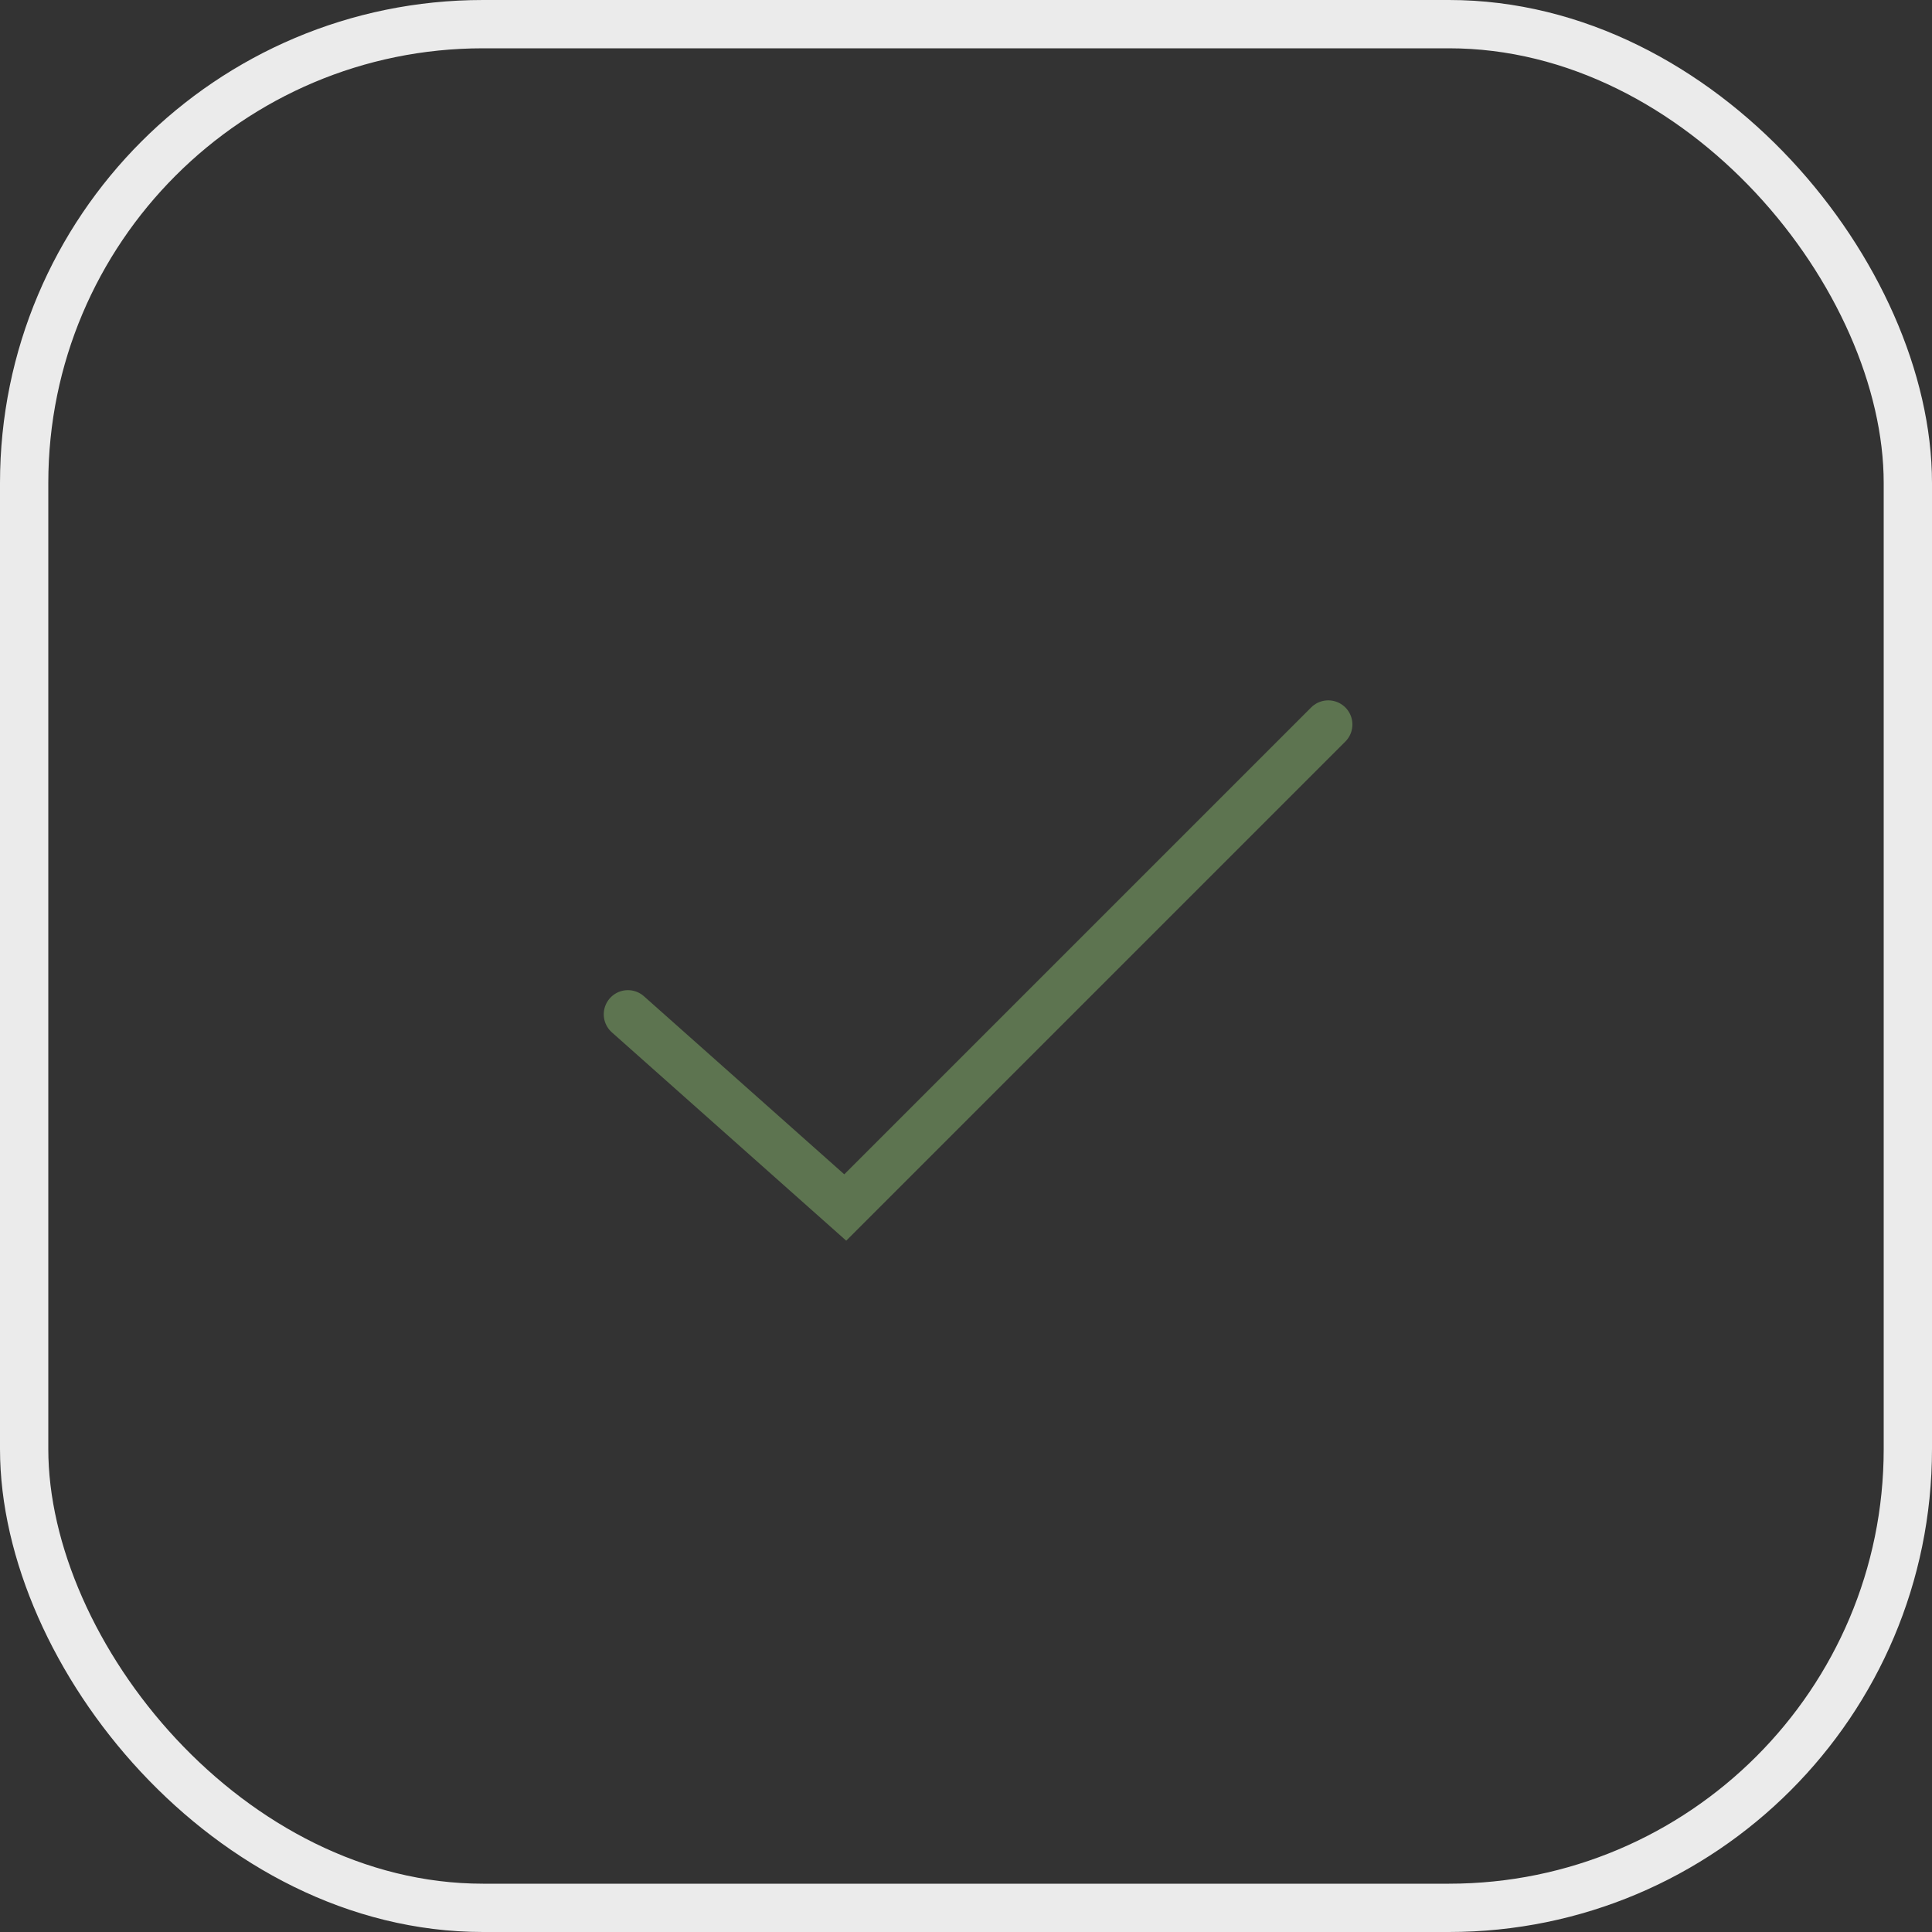<svg width="40" height="40" viewBox="0 0 40 40" fill="none" xmlns="http://www.w3.org/2000/svg">
<rect x="0" y="0" width="40" height="40" fill="#333333" stroke="none"/>
<rect x="0.5" y="0.5" width="39" height="39" rx="9.5" stroke="#EBEBEB"/>
<path d="M13 21L17.5 25L27.5 15" stroke="#5D7450" stroke-linecap="round"/>
</svg>
